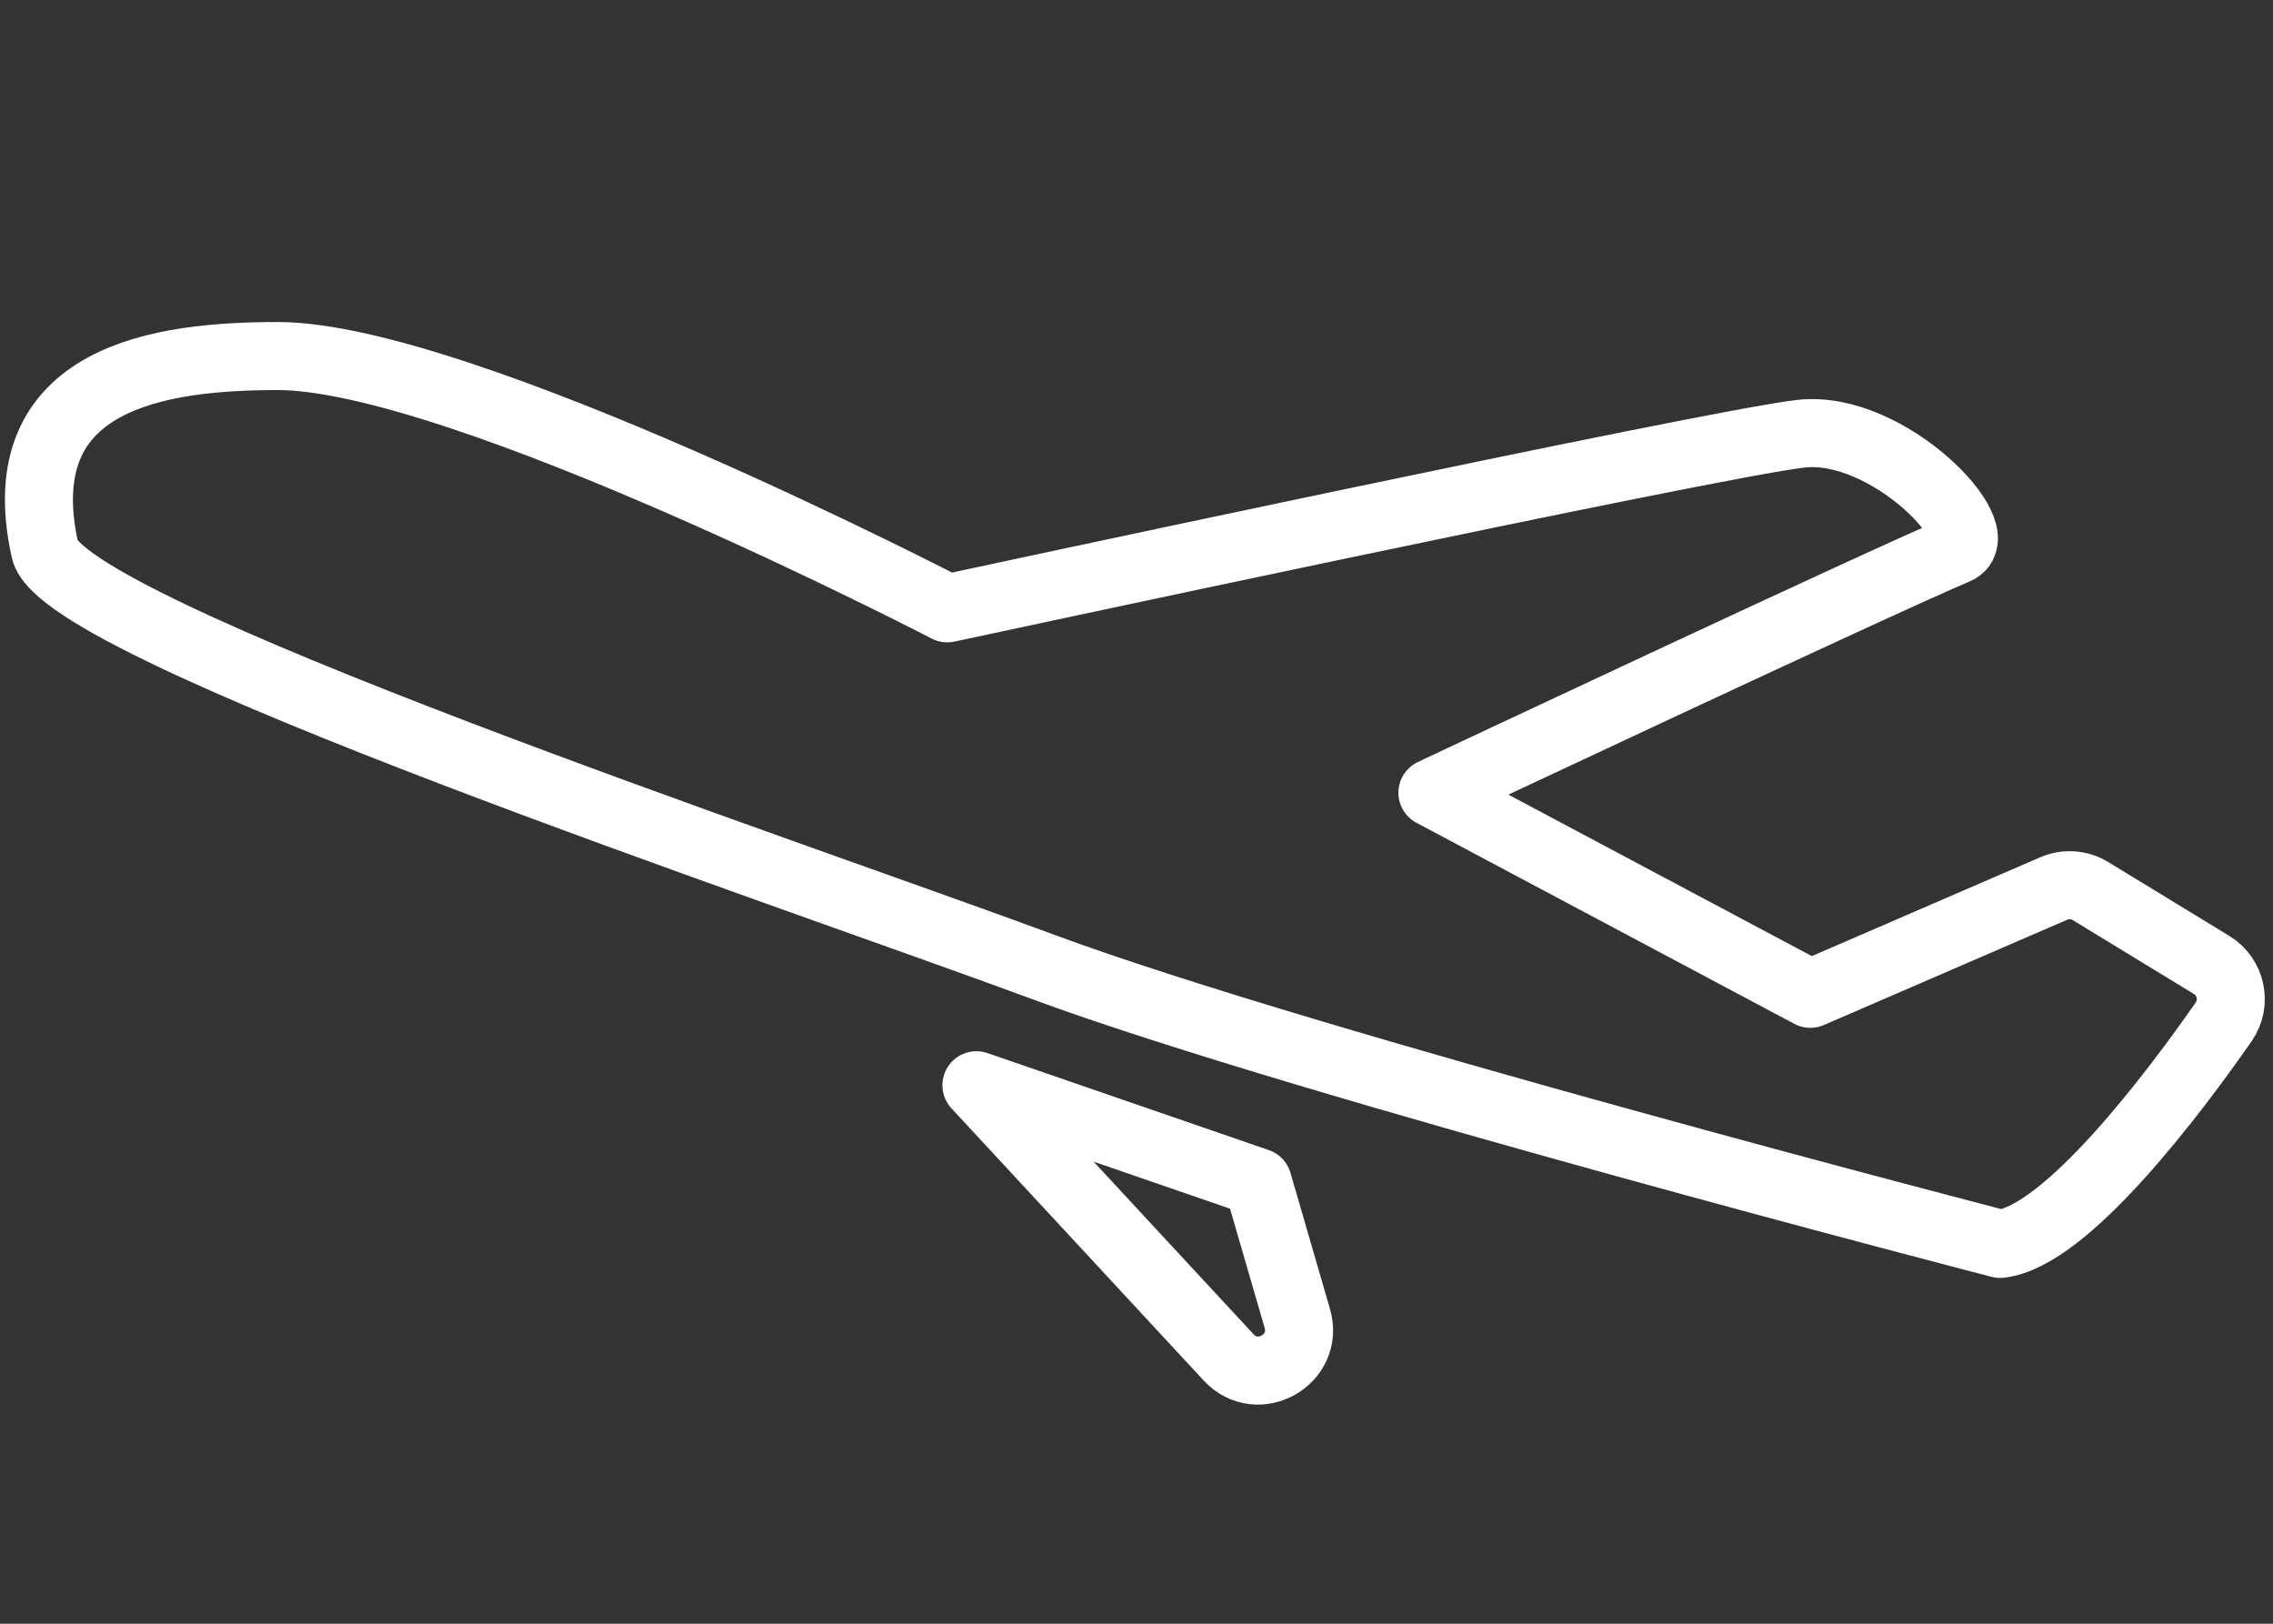 <?xml version="1.0" encoding="UTF-8"?><svg id="a" xmlns="http://www.w3.org/2000/svg" width="700" height="500" viewBox="0 0 700 500"><rect x="0" y="0" width="700" height="500" fill="#333333" stroke="none"/><defs><style>.b{stroke-width:20.95px;}.b,.c{fill:none;stroke:#fff;stroke-linecap:round;stroke-linejoin:round;}.c{stroke-width:20.95px;}</style></defs><path class="b" d="M13.86,169.4c5.5,24.75,227.08,98.6,307.76,128.48,80.67,29.88,294.34,85.16,294.34,85.16,20.53-2.28,54.09-47.21,68.83-68.35,4.06-5.83,2.36-13.86-3.71-17.56l-37.29-22.74c-3.42-2.09-7.64-2.38-11.32-.79l-74.96,32.43-116.38-61.92s136.47-64.2,161.35-74.7c11.35-4.79-20.92-38.84-47.81-35.86-26.89,2.99-262.94,53.78-262.94,53.78,0,0-149.74-77.69-206.17-77.69-35.45,0-83.66,5.98-71.71,59.76Z"/><path class="c" d="M300.7,334.18l86.65,29.88,12.18,41.94c3.67,12.65-12.2,21.64-21.16,11.98l-77.67-83.8Z"/></svg>